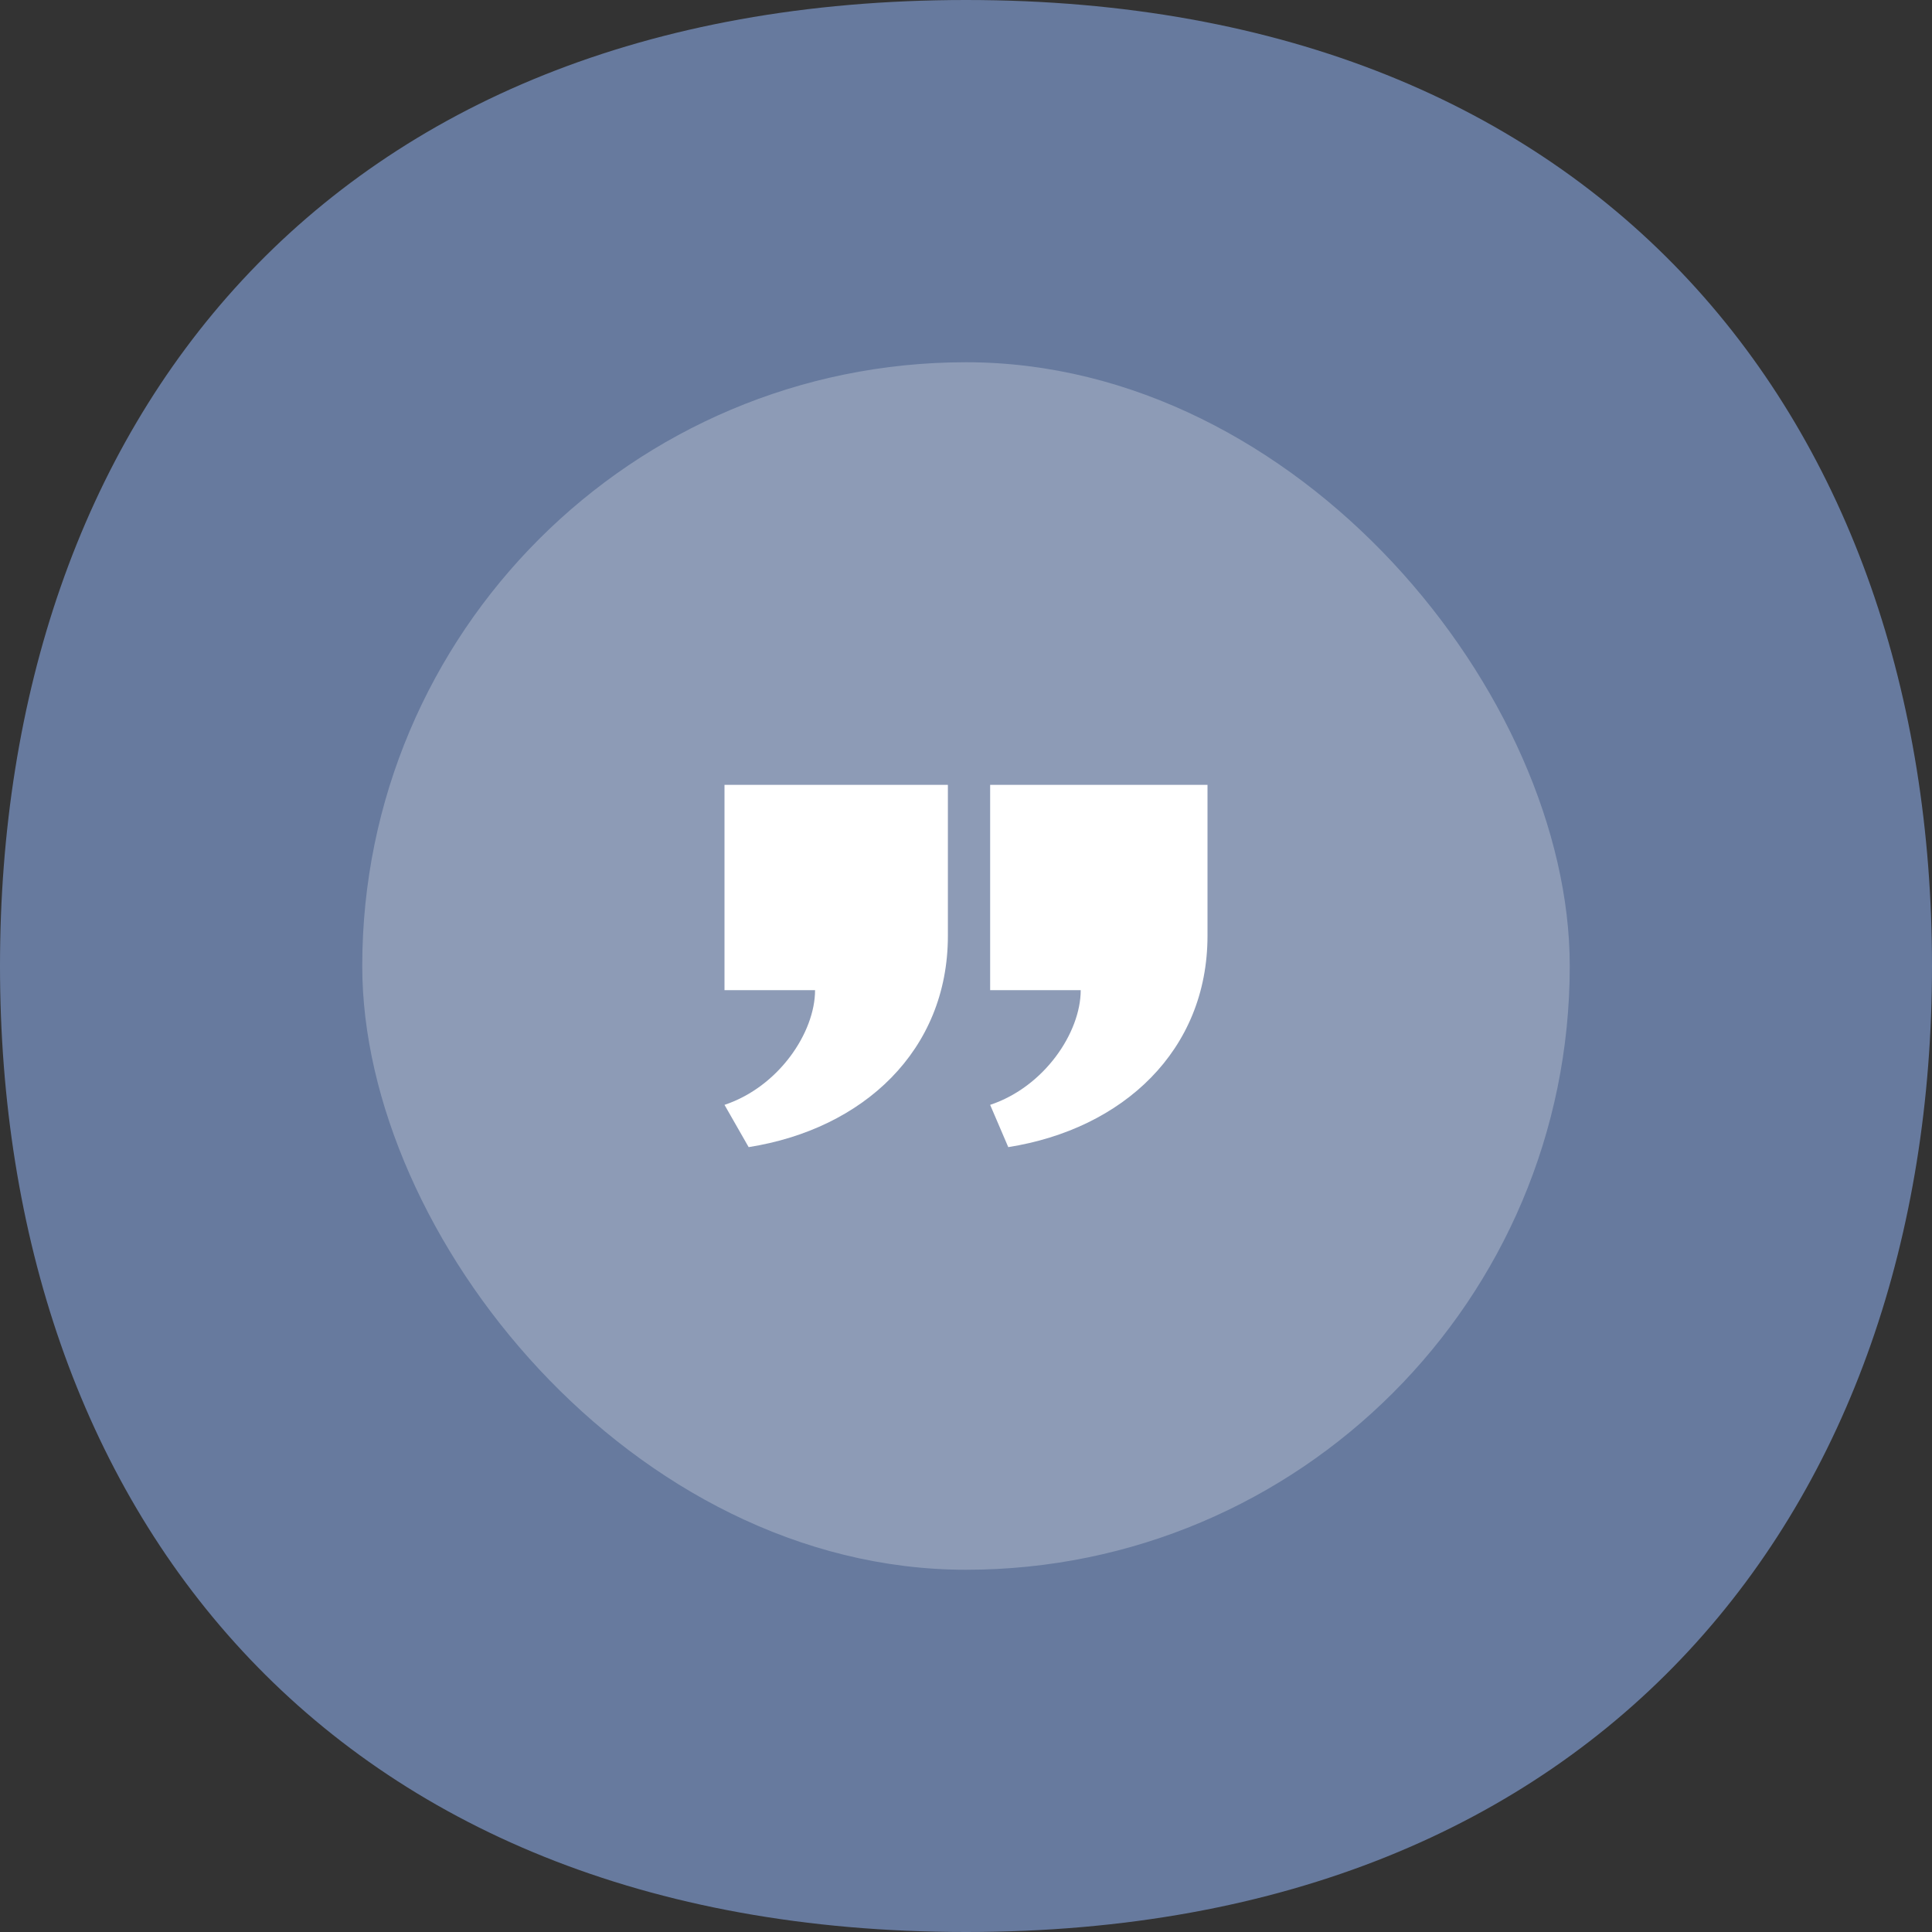 <svg width="32" height="32" viewBox="0 0 32 32" fill="none" xmlns="http://www.w3.org/2000/svg">
<rect x="0" y="0" width="32" height="32" fill="#333333" stroke="none"/>
<path d="M32 16C32 24.914 26.588 32 16 32C5.365 32 0 24.914 0 16C0 7.042 5.365 0 16 0C26.588 0 32 7.042 32 16Z" fill="#677A9E"/>
<rect opacity="0.25" x="6" y="6" width="20" height="20" rx="10" fill="white"/>
<path d="M15.7 13V15.5C15.7 17.4 14.3 18.7 12.4 19L12 18.3C12.9 18 13.5 17.1 13.5 16.4H12V13H15.7Z" fill="white"/>
<path d="M20 13V15.5C20 17.4 18.6 18.7 16.7 19L16.4 18.3C17.3 18 17.9 17.1 17.9 16.4H16.4V13H20Z" fill="white"/>
</svg>
